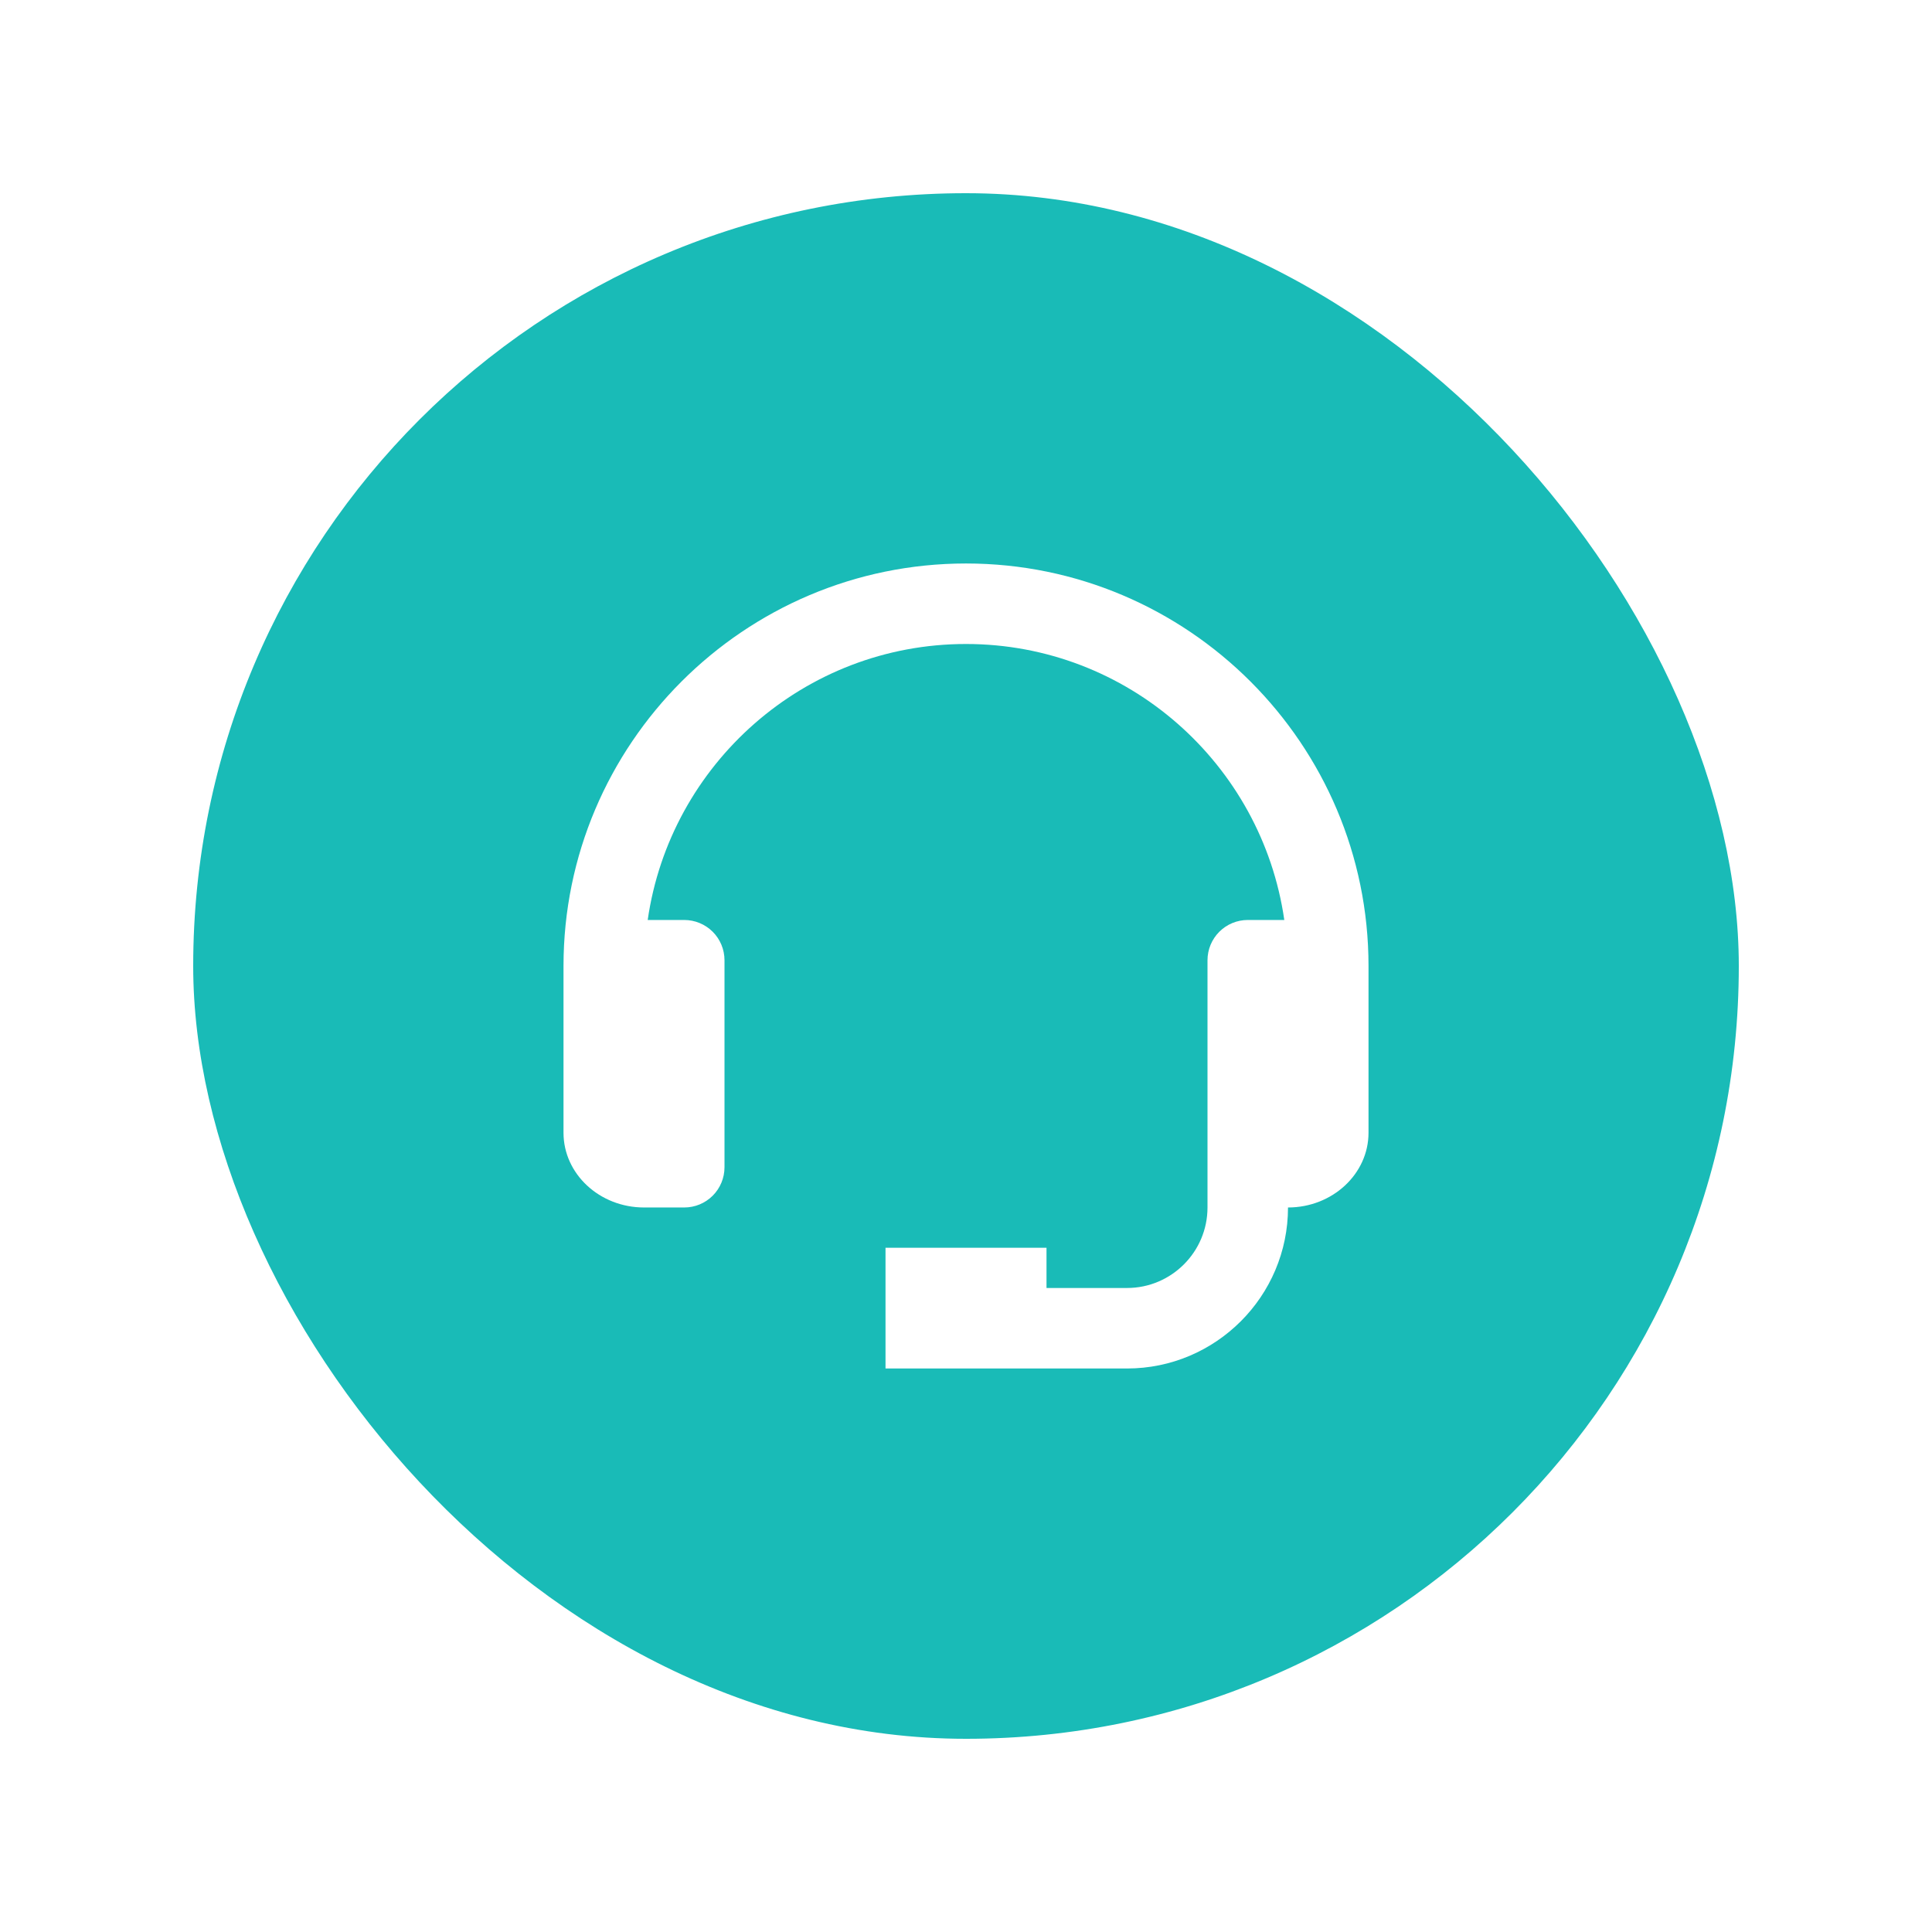 <svg width="100" height="100" viewBox="0 0 100 100" fill="none" xmlns="http://www.w3.org/2000/svg">
<g filter="url(#filter0_d_69_1665)">
<rect x="10" y="10" width="80" height="80" rx="40" fill="#19BBB7"/>
<path d="M50 29.166C38.513 29.166 29.167 38.512 29.167 49.999V58.631C29.167 60.764 31.036 62.499 33.334 62.499H35.417C35.969 62.499 36.499 62.28 36.89 61.889C37.281 61.498 37.5 60.968 37.5 60.416V49.701C37.5 49.149 37.281 48.619 36.89 48.228C36.499 47.838 35.969 47.618 35.417 47.618H33.525C34.684 39.556 41.621 33.333 50 33.333C58.38 33.333 65.317 39.556 66.475 47.618H64.584C64.031 47.618 63.501 47.838 63.111 48.228C62.72 48.619 62.5 49.149 62.5 49.701V62.499C62.5 64.797 60.632 66.666 58.334 66.666H54.167V64.583H45.834V70.833H58.334C62.929 70.833 66.667 67.095 66.667 62.499C68.965 62.499 70.834 60.764 70.834 58.631V49.999C70.834 38.512 61.488 29.166 50 29.166Z" fill="white"/>
</g>
<defs>
<filter id="filter0_d_69_1665" x="0" y="0" width="100" height="100" filterUnits="userSpaceOnUse" color-interpolation-filters="sRGB">
<feFlood flood-opacity="0" result="BackgroundImageFix"/>
<feColorMatrix in="SourceAlpha" type="matrix" values="0 0 0 0 0 0 0 0 0 0 0 0 0 0 0 0 0 0 127 0" result="hardAlpha"/>
<feOffset/>
<feGaussianBlur stdDeviation="5"/>
<feComposite in2="hardAlpha" operator="out"/>
<feColorMatrix type="matrix" values="0 0 0 0 0 0 0 0 0 0 0 0 0 0 0 0 0 0 0.25 0"/>
<feBlend mode="normal" in2="BackgroundImageFix" result="effect1_dropShadow_69_1665"/>
<feBlend mode="normal" in="SourceGraphic" in2="effect1_dropShadow_69_1665" result="shape"/>
</filter>
</defs>
</svg>
